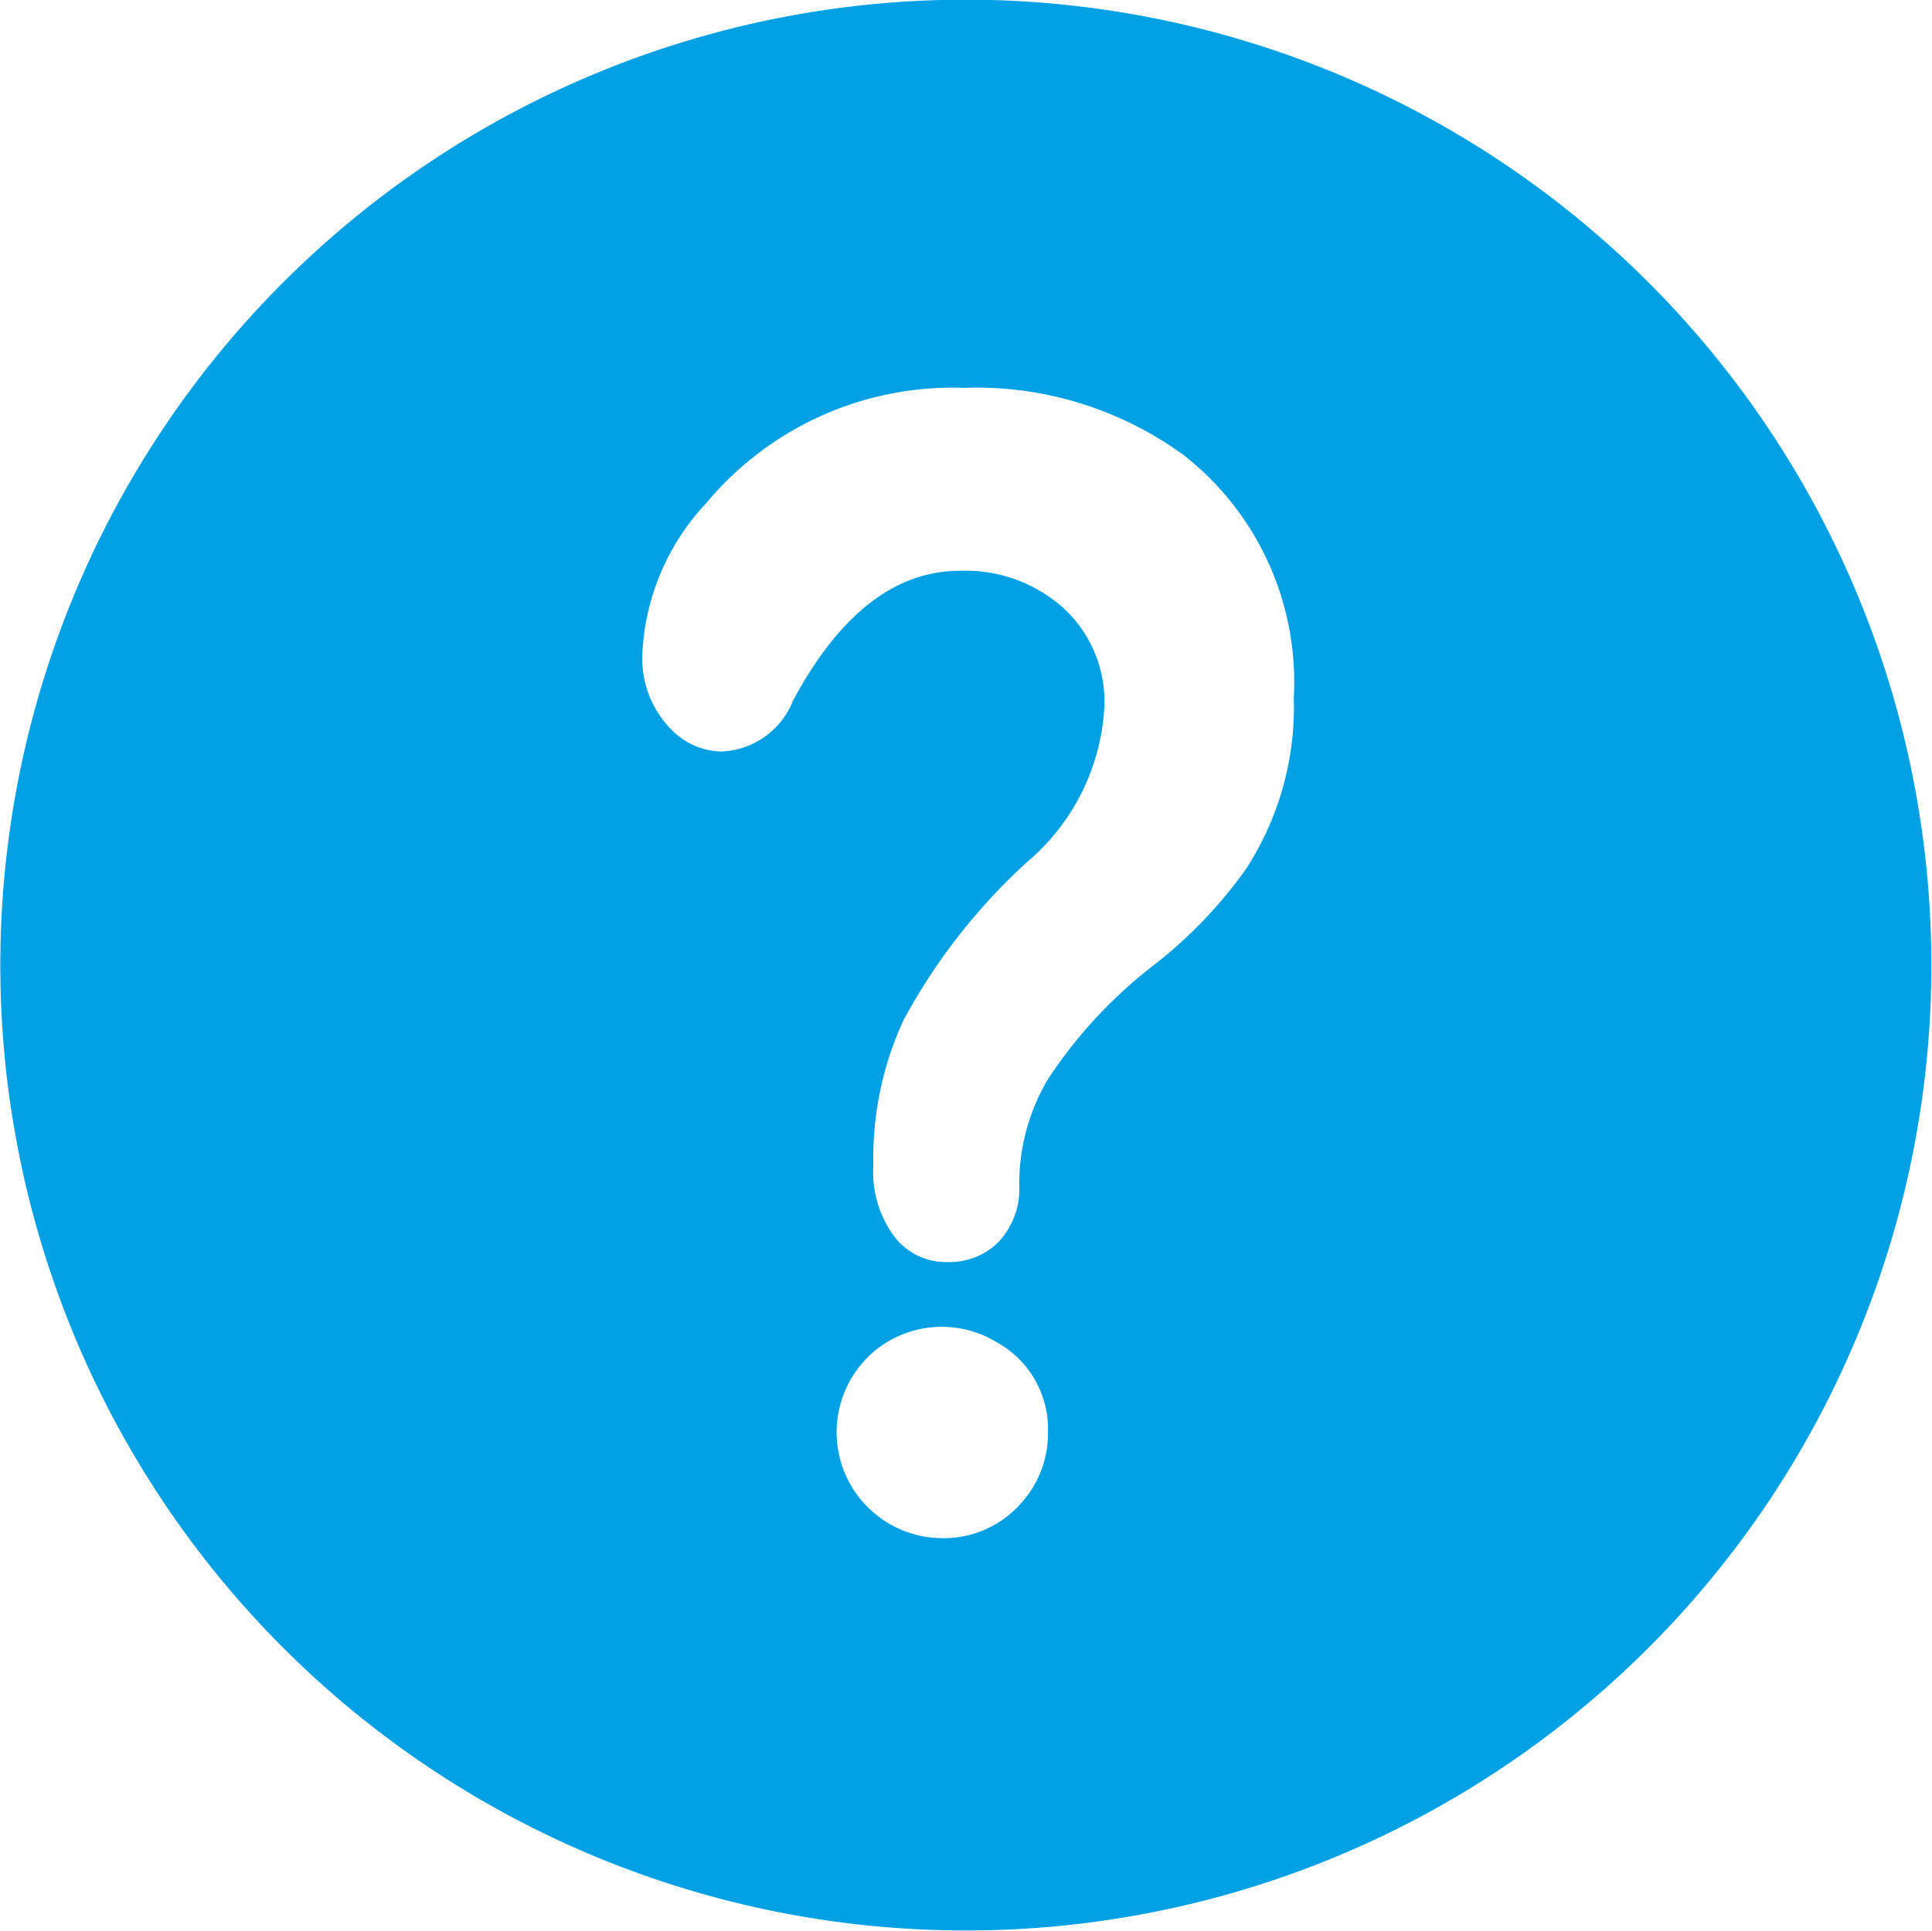 <svg xmlns="http://www.w3.org/2000/svg" width="59.97" height="59.94" viewBox="0 0 59.97 59.94">
  <defs>
    <style>
      .cls-1 {
        fill: #00a0e4;
        fill-rule: evenodd;
      }
    </style>
  </defs>
  <path id="question.svg" class="cls-1" d="M3275.98,8106.02a29.97,29.97,0,1,0,29.97,29.97A29.973,29.973,0,0,0,3275.98,8106.02Zm1.72,46.67a3.187,3.187,0,0,1-2.47,1.09,3.289,3.289,0,0,1-2.23-5.68,3.273,3.273,0,0,1,3.94-.4,3.076,3.076,0,0,1,1.59,2.8A3.234,3.234,0,0,1,3277.7,8152.69Zm6.96-19.66a14.188,14.188,0,0,1-2.87,2.98,14.56,14.56,0,0,0-3.26,3.52,6.349,6.349,0,0,0-.89,3.35,2.387,2.387,0,0,1-.7,1.76,2.165,2.165,0,0,1-1.53.57,2.024,2.024,0,0,1-1.67-.82,3.351,3.351,0,0,1-.63-2.18,10.2,10.2,0,0,1,.94-4.52,18.557,18.557,0,0,1,3.81-4.88,6.789,6.789,0,0,0,2.42-4.84,3.946,3.946,0,0,0-1.31-3.1,4.551,4.551,0,0,0-3.17-1.12q-3.015,0-5.18,4.02a2.5,2.5,0,0,1-2.21,1.59,2.228,2.228,0,0,1-1.56-.67,3.134,3.134,0,0,1-.91-2.39,7.322,7.322,0,0,1,1.99-4.66,9.955,9.955,0,0,1,7.98-3.57,10.911,10.911,0,0,1,6.86,2.11,8.944,8.944,0,0,1,3.39,7.51A9.223,9.223,0,0,1,3284.66,8133.03Z" transform="translate(-3246 -8106.03)"/>
</svg>
